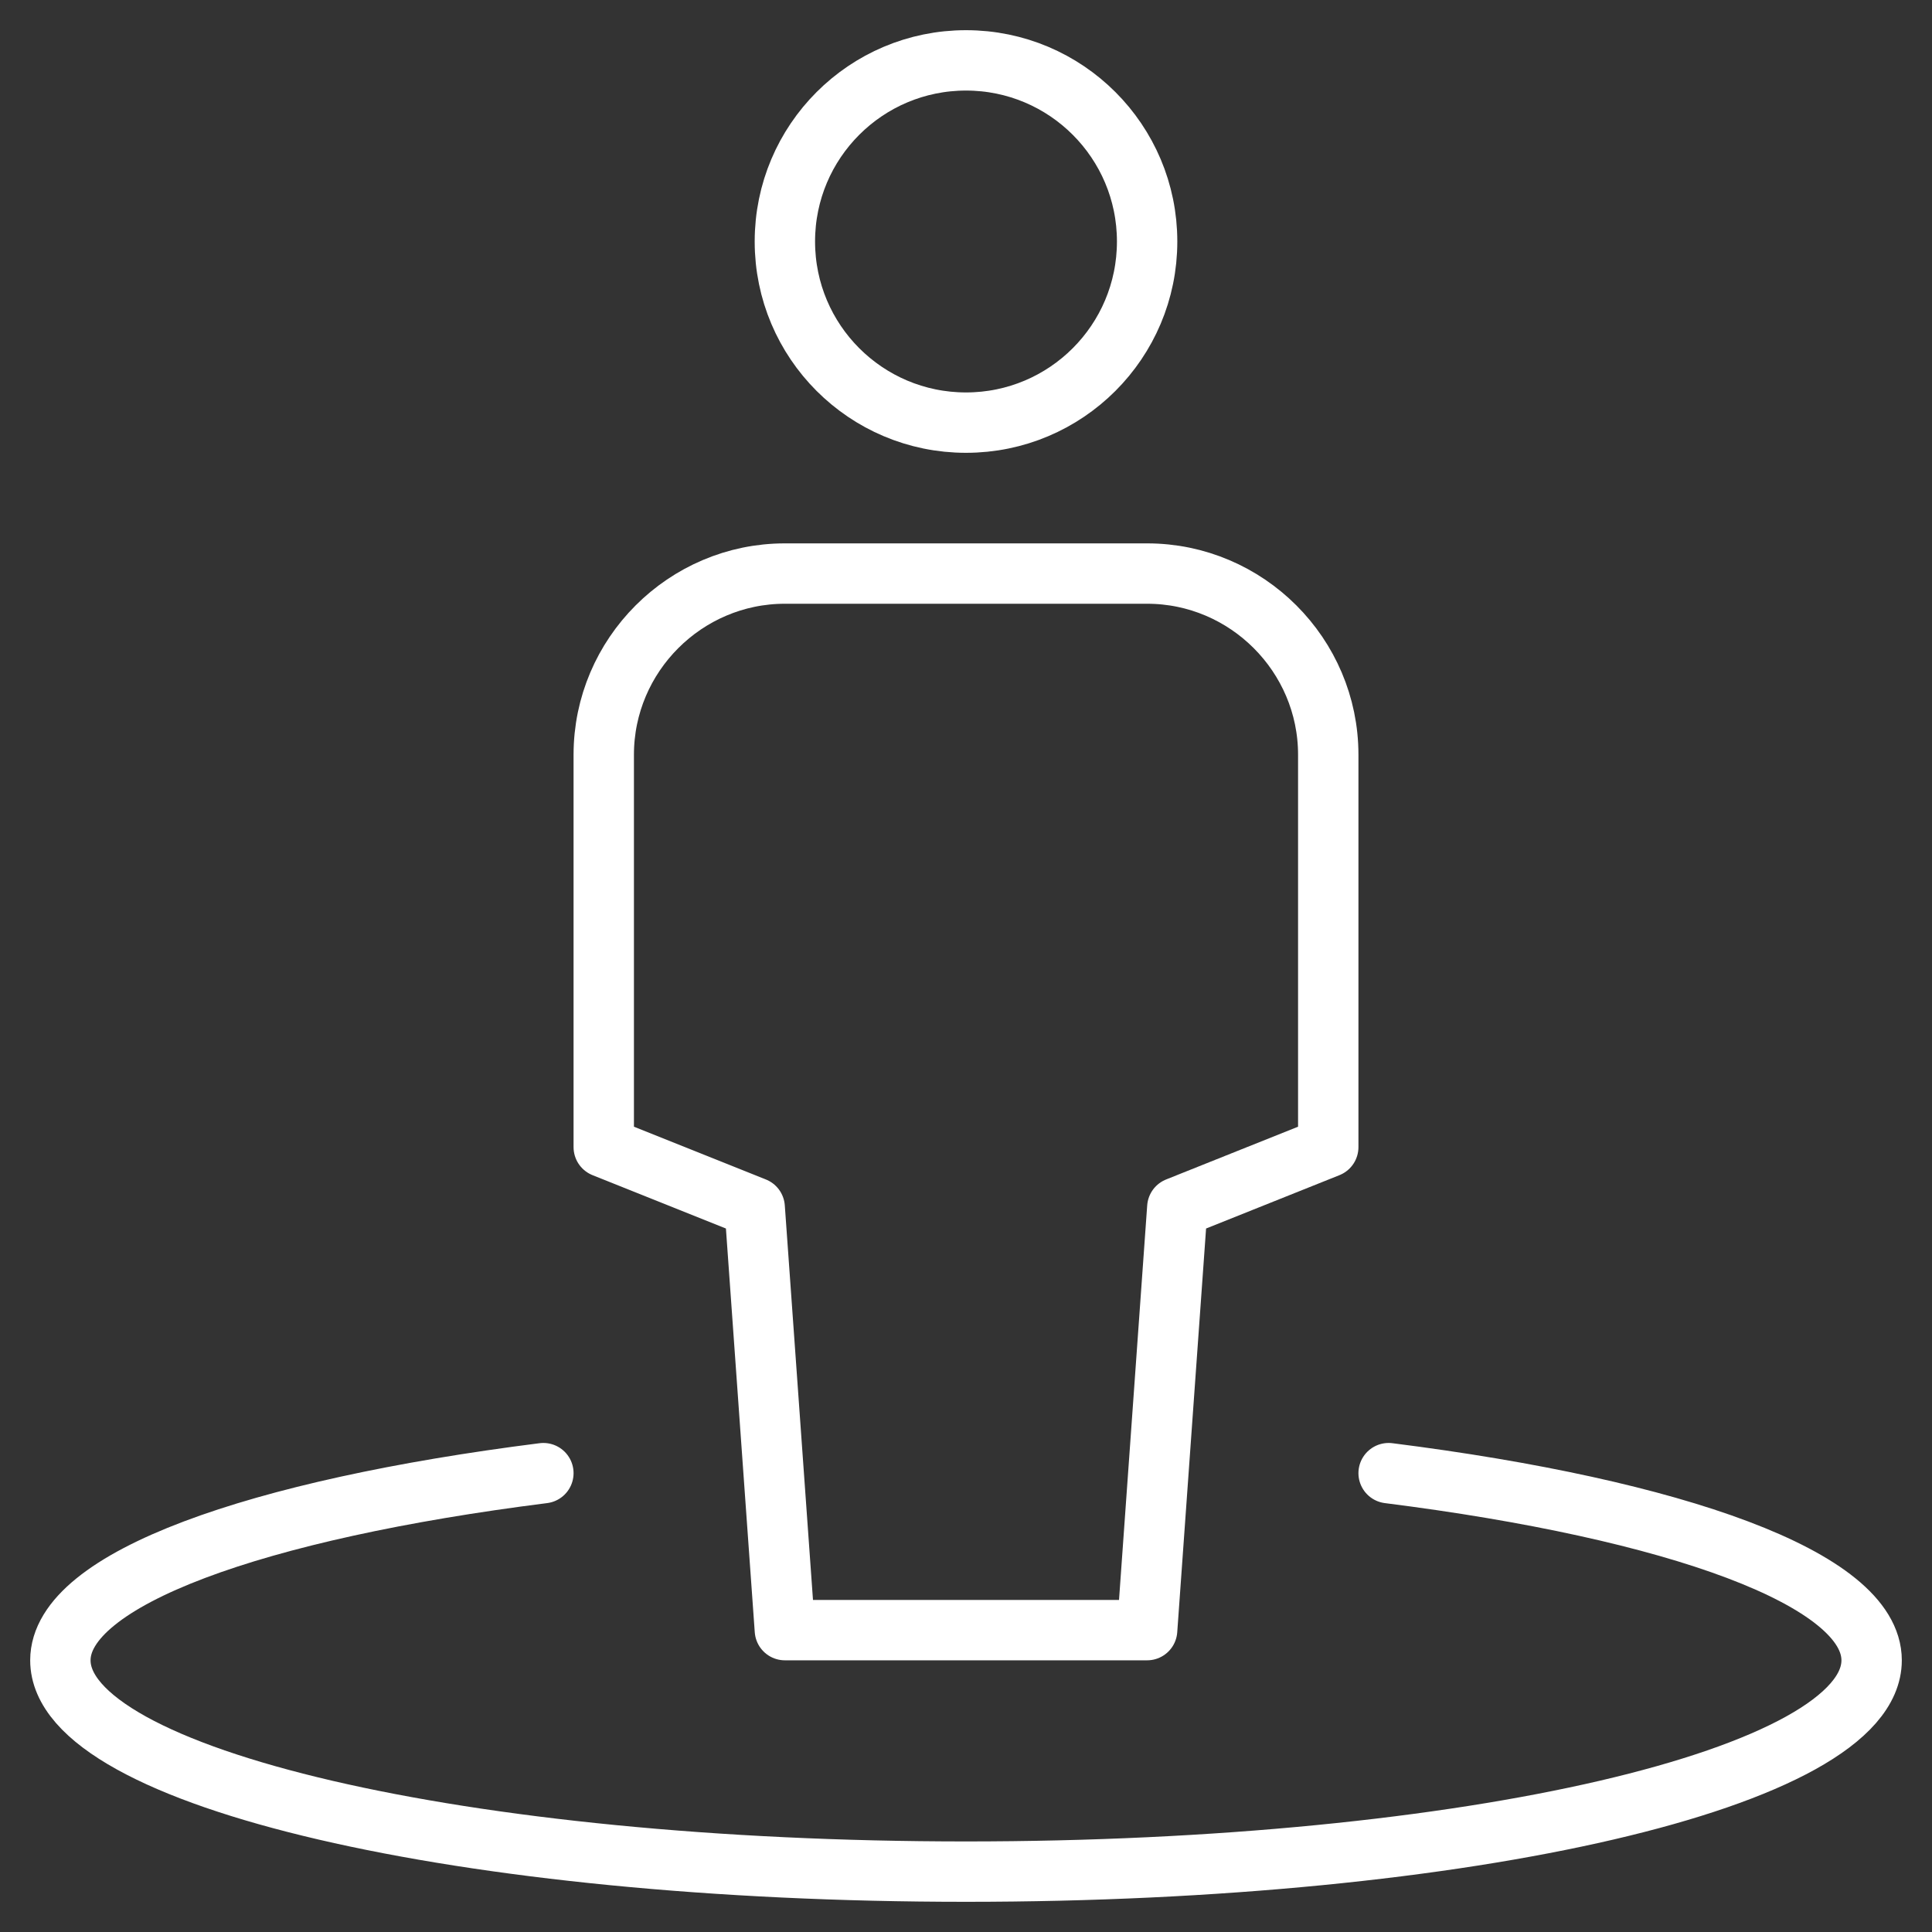 <?xml version="1.0" encoding="utf-8"?>
<!-- Generator: Adobe Illustrator 28.1.0, SVG Export Plug-In . SVG Version: 6.00 Build 0)  -->
<svg version="1.1" id="Ebene_1" xmlns="http://www.w3.org/2000/svg" xmlns:xlink="http://www.w3.org/1999/xlink" x="0px" y="0px"
	 viewBox="0 0 64 64" style="enable-background:new 0 0 64 64;" xml:space="preserve">
<rect x="0" y="0" width="64" height="64" fill="#333333" stroke="none"/>
<style type="text/css">
	.st0{fill:none;stroke:#FFFFFF;stroke-width:2;stroke-linecap:round;stroke-linejoin:round;}
</style>
<g>
	<path class="st0" d="M38,54H26l-1-14l-5-2V25c0-3.3,2.7-6,6-6h12c3.3,0,6,2.7,6,6v13l-5,2L38,54z"/>
	<circle class="st0" cx="32" cy="8" r="6"/>
	<path class="st0" d="M46,48.8c9.5,1.2,16,3.5,16,6.2c0,3.9-13.4,7-30,7S2,58.9,2,55c0-2.7,6.5-5,16-6.2"/>
</g>
</svg>
